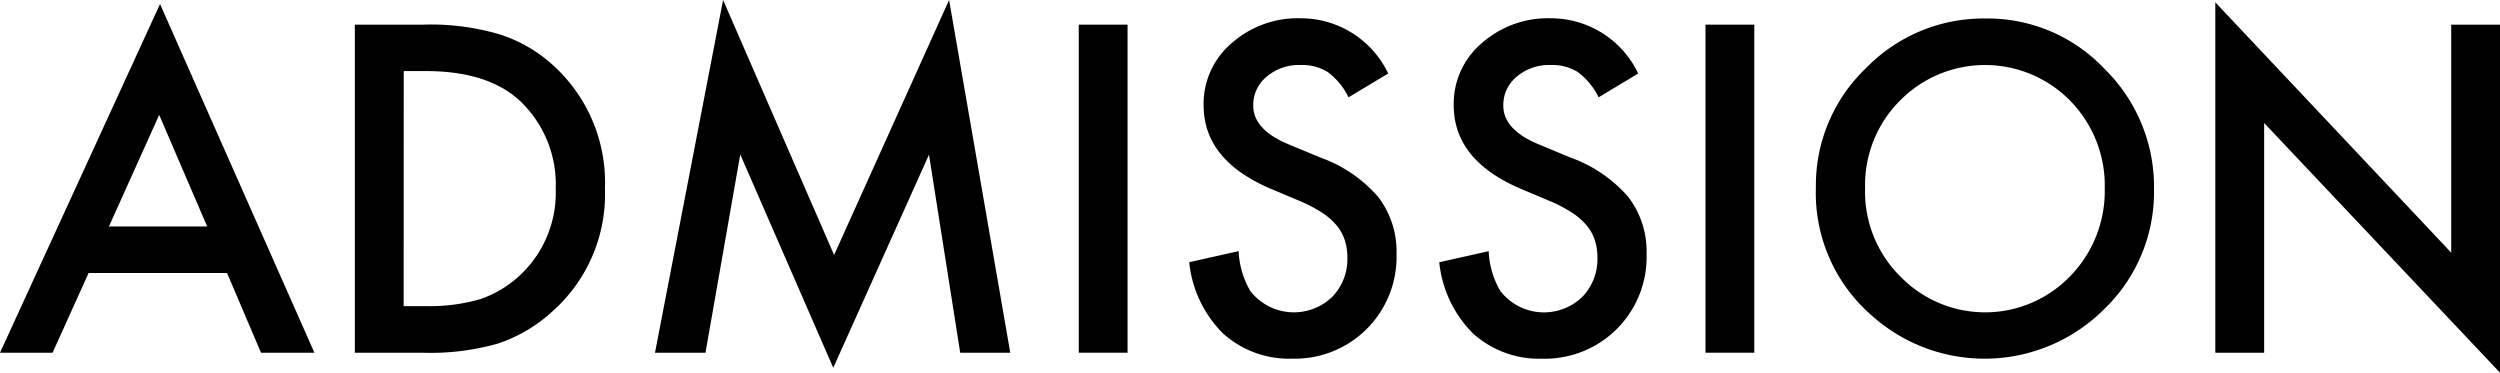 <?xml version="1.0" encoding="UTF-8"?> <svg xmlns="http://www.w3.org/2000/svg" id="レイヤー_1" data-name="レイヤー 1" viewBox="0 0 161 24" width="161" height="24"><title>ttl_top_admission_sp</title><g><path d="M14.623,17.583H5.706l-2.32,5.131H0L10.306.26l9.942,22.454h-3.44Zm-1.282-3L10.252,7.4,7.015,14.586Z"></path><path d="M22.852,22.714V1.587h4.37a15.689,15.689,0,0,1,4.965.63A9.26,9.26,0,0,1,35.734,4.31a10.18,10.18,0,0,1,3.224,7.841A10.079,10.079,0,0,1,35.6,20.032a9.748,9.748,0,0,1-3.534,2.093,15.843,15.843,0,0,1-4.9.589Zm3.143-3h1.416a11.664,11.664,0,0,0,3.521-.451,7.124,7.124,0,0,0,2.536-1.519,7.273,7.273,0,0,0,2.32-5.6,7.394,7.394,0,0,0-2.293-5.638q-2.064-1.929-6.084-1.929H26Z"></path><path d="M42.182,22.714,46.567,0l7.149,16.42L61.122,0l3.939,22.714H61.837L59.827,9.961,53.662,23.685,47.673,9.948l-2.24,12.766Z"></path><path d="M72.615,1.587V22.714H69.472V1.587Z"></path><path d="M89.4,4.734,86.847,6.267a4.426,4.426,0,0,0-1.363-1.642,3.139,3.139,0,0,0-1.74-.438,3.187,3.187,0,0,0-2.172.753,2.346,2.346,0,0,0-.863,1.86q0,1.548,2.266,2.491l2.078.862a8.862,8.862,0,0,1,3.709,2.538,5.771,5.771,0,0,1,1.174,3.674,6.548,6.548,0,0,1-6.7,6.732,6.351,6.351,0,0,1-4.479-1.628,7.544,7.544,0,0,1-2.172-4.584l3.184-.712a5.546,5.546,0,0,0,.755,2.573,3.556,3.556,0,0,0,5.275.369,3.482,3.482,0,0,0,.971-2.531,3.58,3.58,0,0,0-.169-1.129,2.87,2.87,0,0,0-.526-.944,4.194,4.194,0,0,0-.924-.807,8.789,8.789,0,0,0-1.349-.719l-2.01-.848Q77.512,10.3,77.512,6.773a5.122,5.122,0,0,1,1.794-3.982,6.43,6.43,0,0,1,4.465-1.614A6.225,6.225,0,0,1,89.4,4.734Z"></path><path d="M105.5,4.734l-2.549,1.533a4.426,4.426,0,0,0-1.363-1.642,3.144,3.144,0,0,0-1.74-.438,3.187,3.187,0,0,0-2.172.753,2.346,2.346,0,0,0-.863,1.86q0,1.548,2.266,2.491l2.078.862a8.862,8.862,0,0,1,3.709,2.538,5.771,5.771,0,0,1,1.174,3.674A6.549,6.549,0,0,1,99.338,23.1a6.35,6.35,0,0,1-4.478-1.628,7.544,7.544,0,0,1-2.172-4.584l3.184-.712a5.534,5.534,0,0,0,.755,2.573,3.555,3.555,0,0,0,5.274.369,3.478,3.478,0,0,0,.972-2.531,3.609,3.609,0,0,0-.169-1.129,2.87,2.87,0,0,0-.526-.944,4.194,4.194,0,0,0-.924-.807,8.884,8.884,0,0,0-1.349-.719l-2.01-.848Q93.619,10.3,93.619,6.773a5.122,5.122,0,0,1,1.794-3.982,6.428,6.428,0,0,1,4.465-1.614A6.226,6.226,0,0,1,105.5,4.734Z"></path><path d="M112.977,1.587V22.714h-3.144V1.587Z"></path><path d="M116.943,12.055a10.418,10.418,0,0,1,3.224-7.663,10.536,10.536,0,0,1,7.716-3.2,10.343,10.343,0,0,1,7.635,3.23,10.634,10.634,0,0,1,3.2,7.758,10.459,10.459,0,0,1-3.211,7.731,10.893,10.893,0,0,1-15.027.356A10.449,10.449,0,0,1,116.943,12.055Zm3.17.041a7.689,7.689,0,0,0,2.32,5.76,7.607,7.607,0,0,0,10.859-.041,7.837,7.837,0,0,0,2.253-5.664,7.8,7.8,0,0,0-2.226-5.665,7.689,7.689,0,0,0-10.967,0A7.677,7.677,0,0,0,120.113,12.1Z"></path><path d="M142.667,22.714V.151l15.19,16.118V1.587H161V24L145.811,7.922V22.714Z"></path></g></svg> 